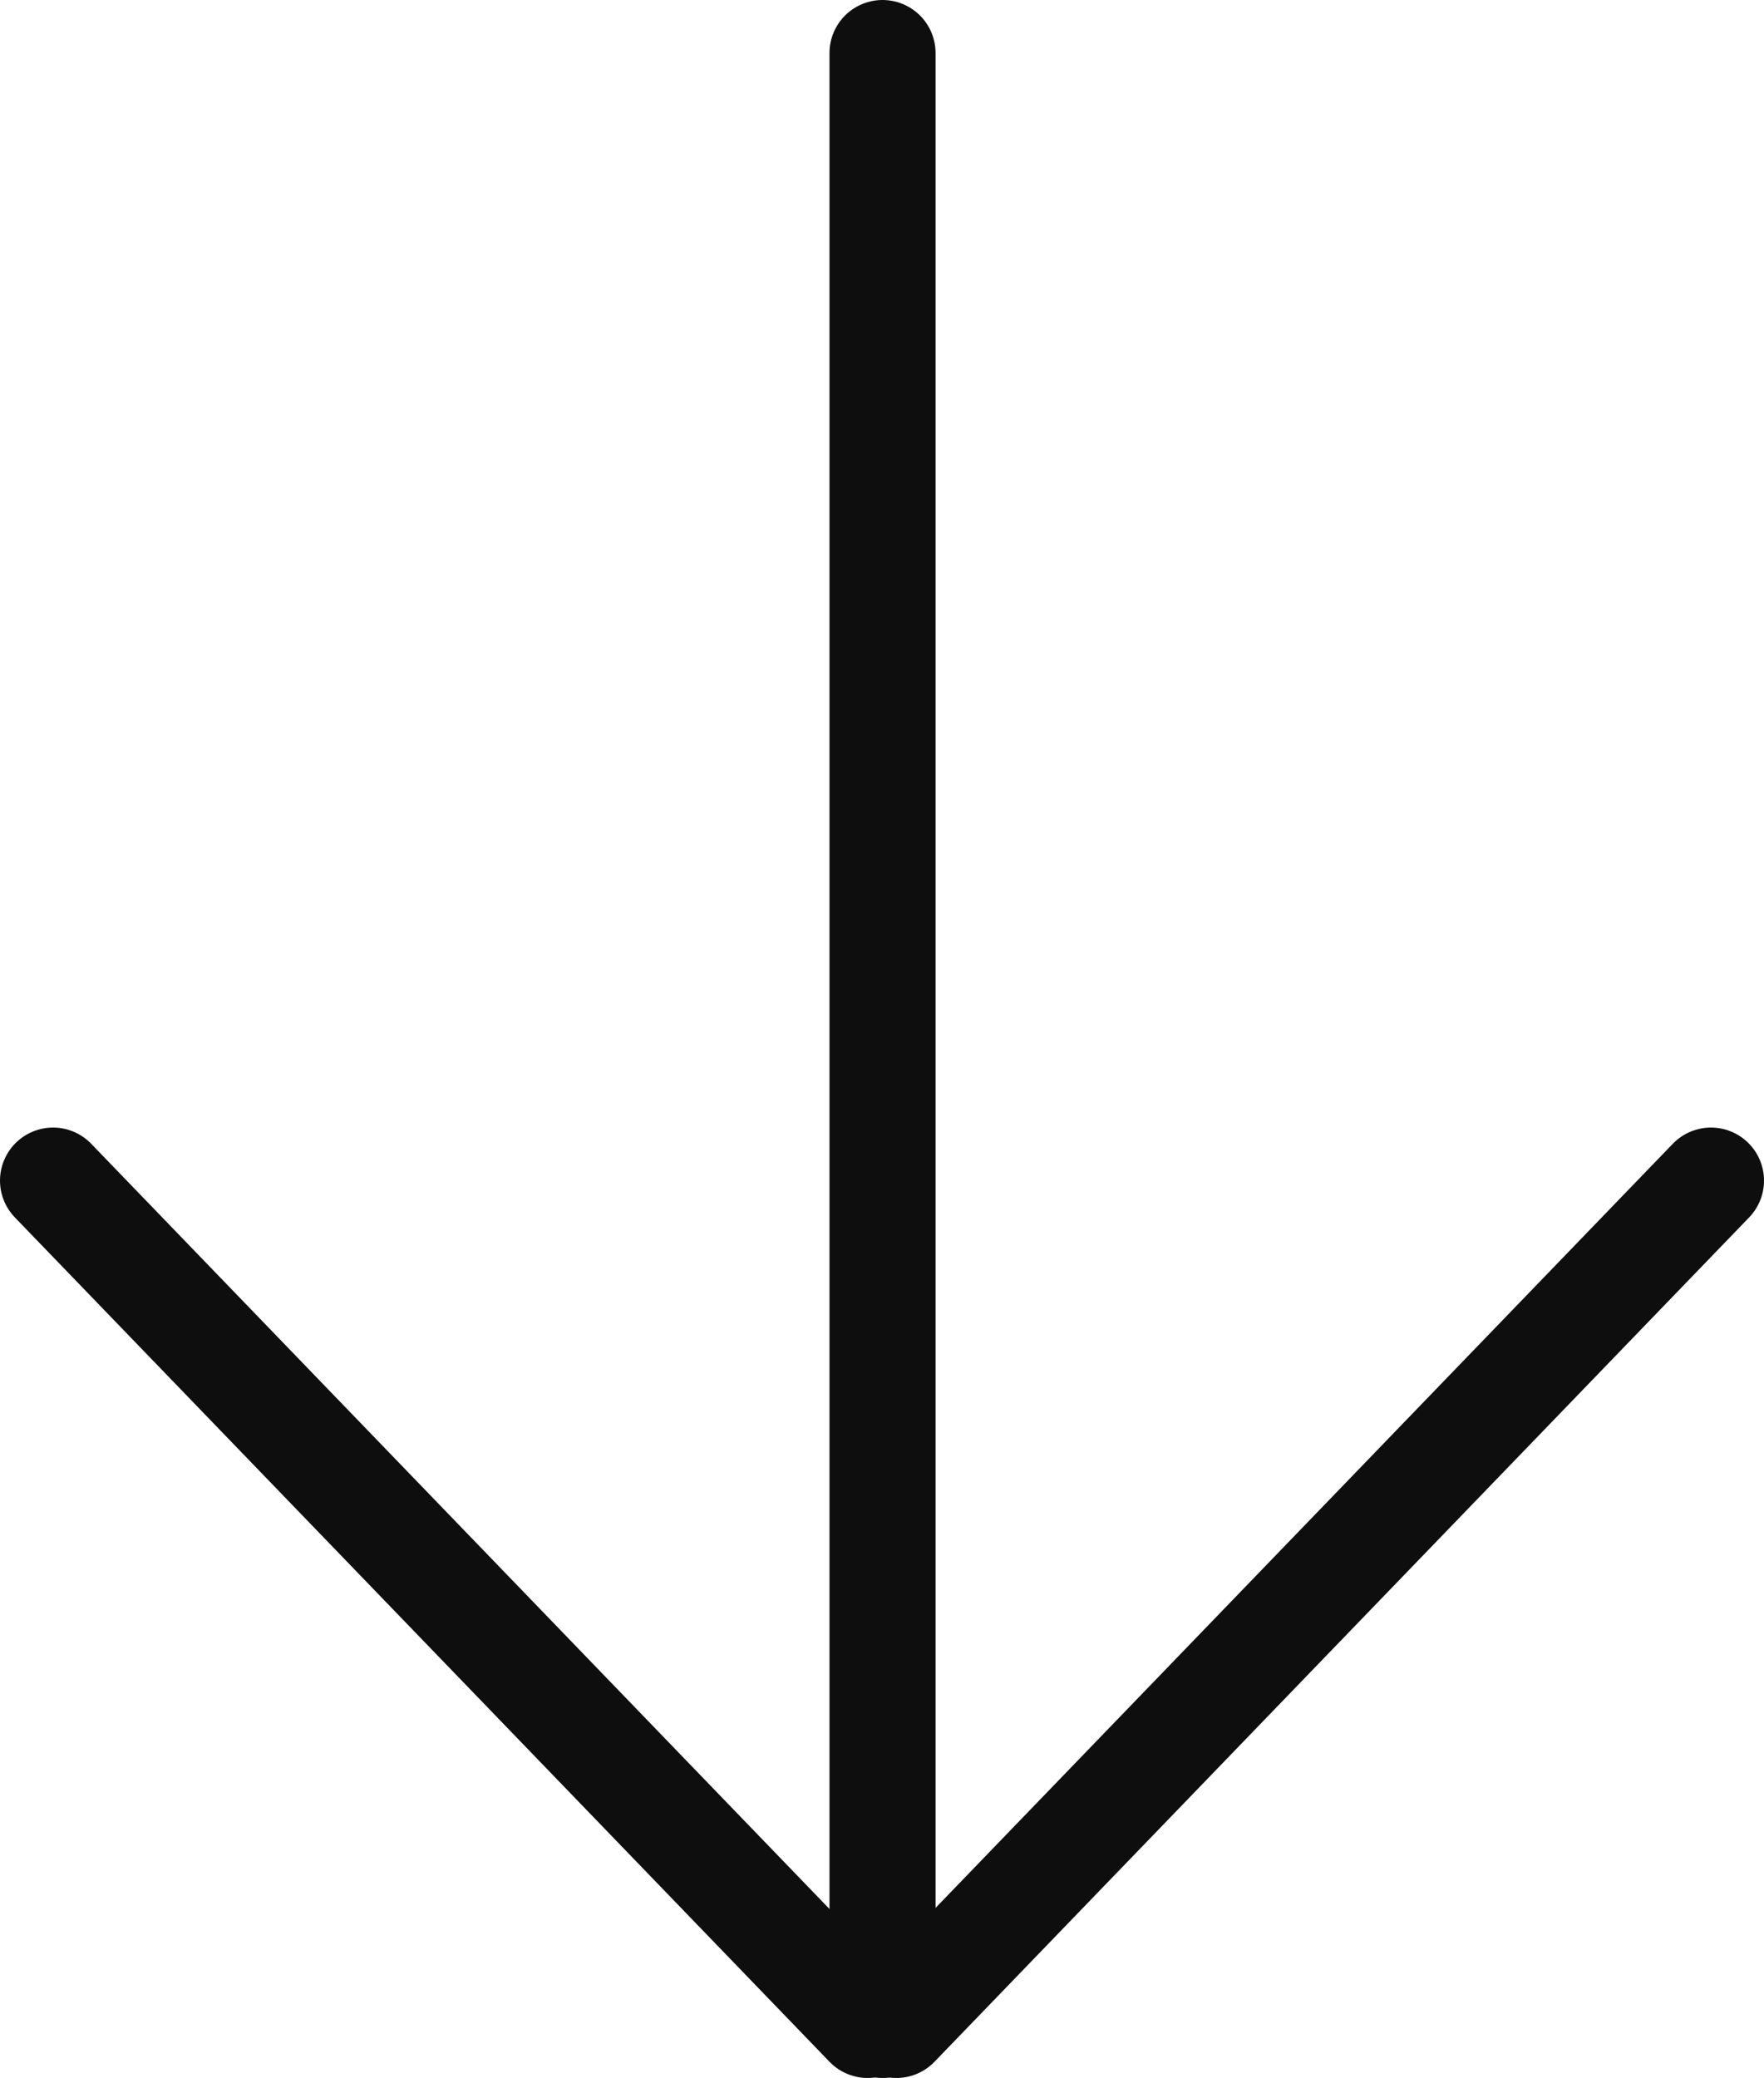 <?xml version="1.0" encoding="UTF-8"?> <svg xmlns="http://www.w3.org/2000/svg" id="Capa_2" data-name="Capa 2" viewBox="0 0 16.63 19.59"><defs><style> .cls-1 { fill: none; stroke: #0f0e0e; stroke-linecap: round; } </style></defs><g id="Capa_1-2" data-name="Capa 1"><g id="Grupo_139" data-name="Grupo 139"><path id="Trazado_74" data-name="Trazado 74" class="cls-1" d="m8.32.5v18.59"></path><path id="Trazado_75" data-name="Trazado 75" class="cls-1" d="m16.13,11.13l-7.68,7.96"></path><path id="Trazado_76" data-name="Trazado 76" class="cls-1" d="m.5,11.13l7.68,7.96"></path></g></g></svg> 
